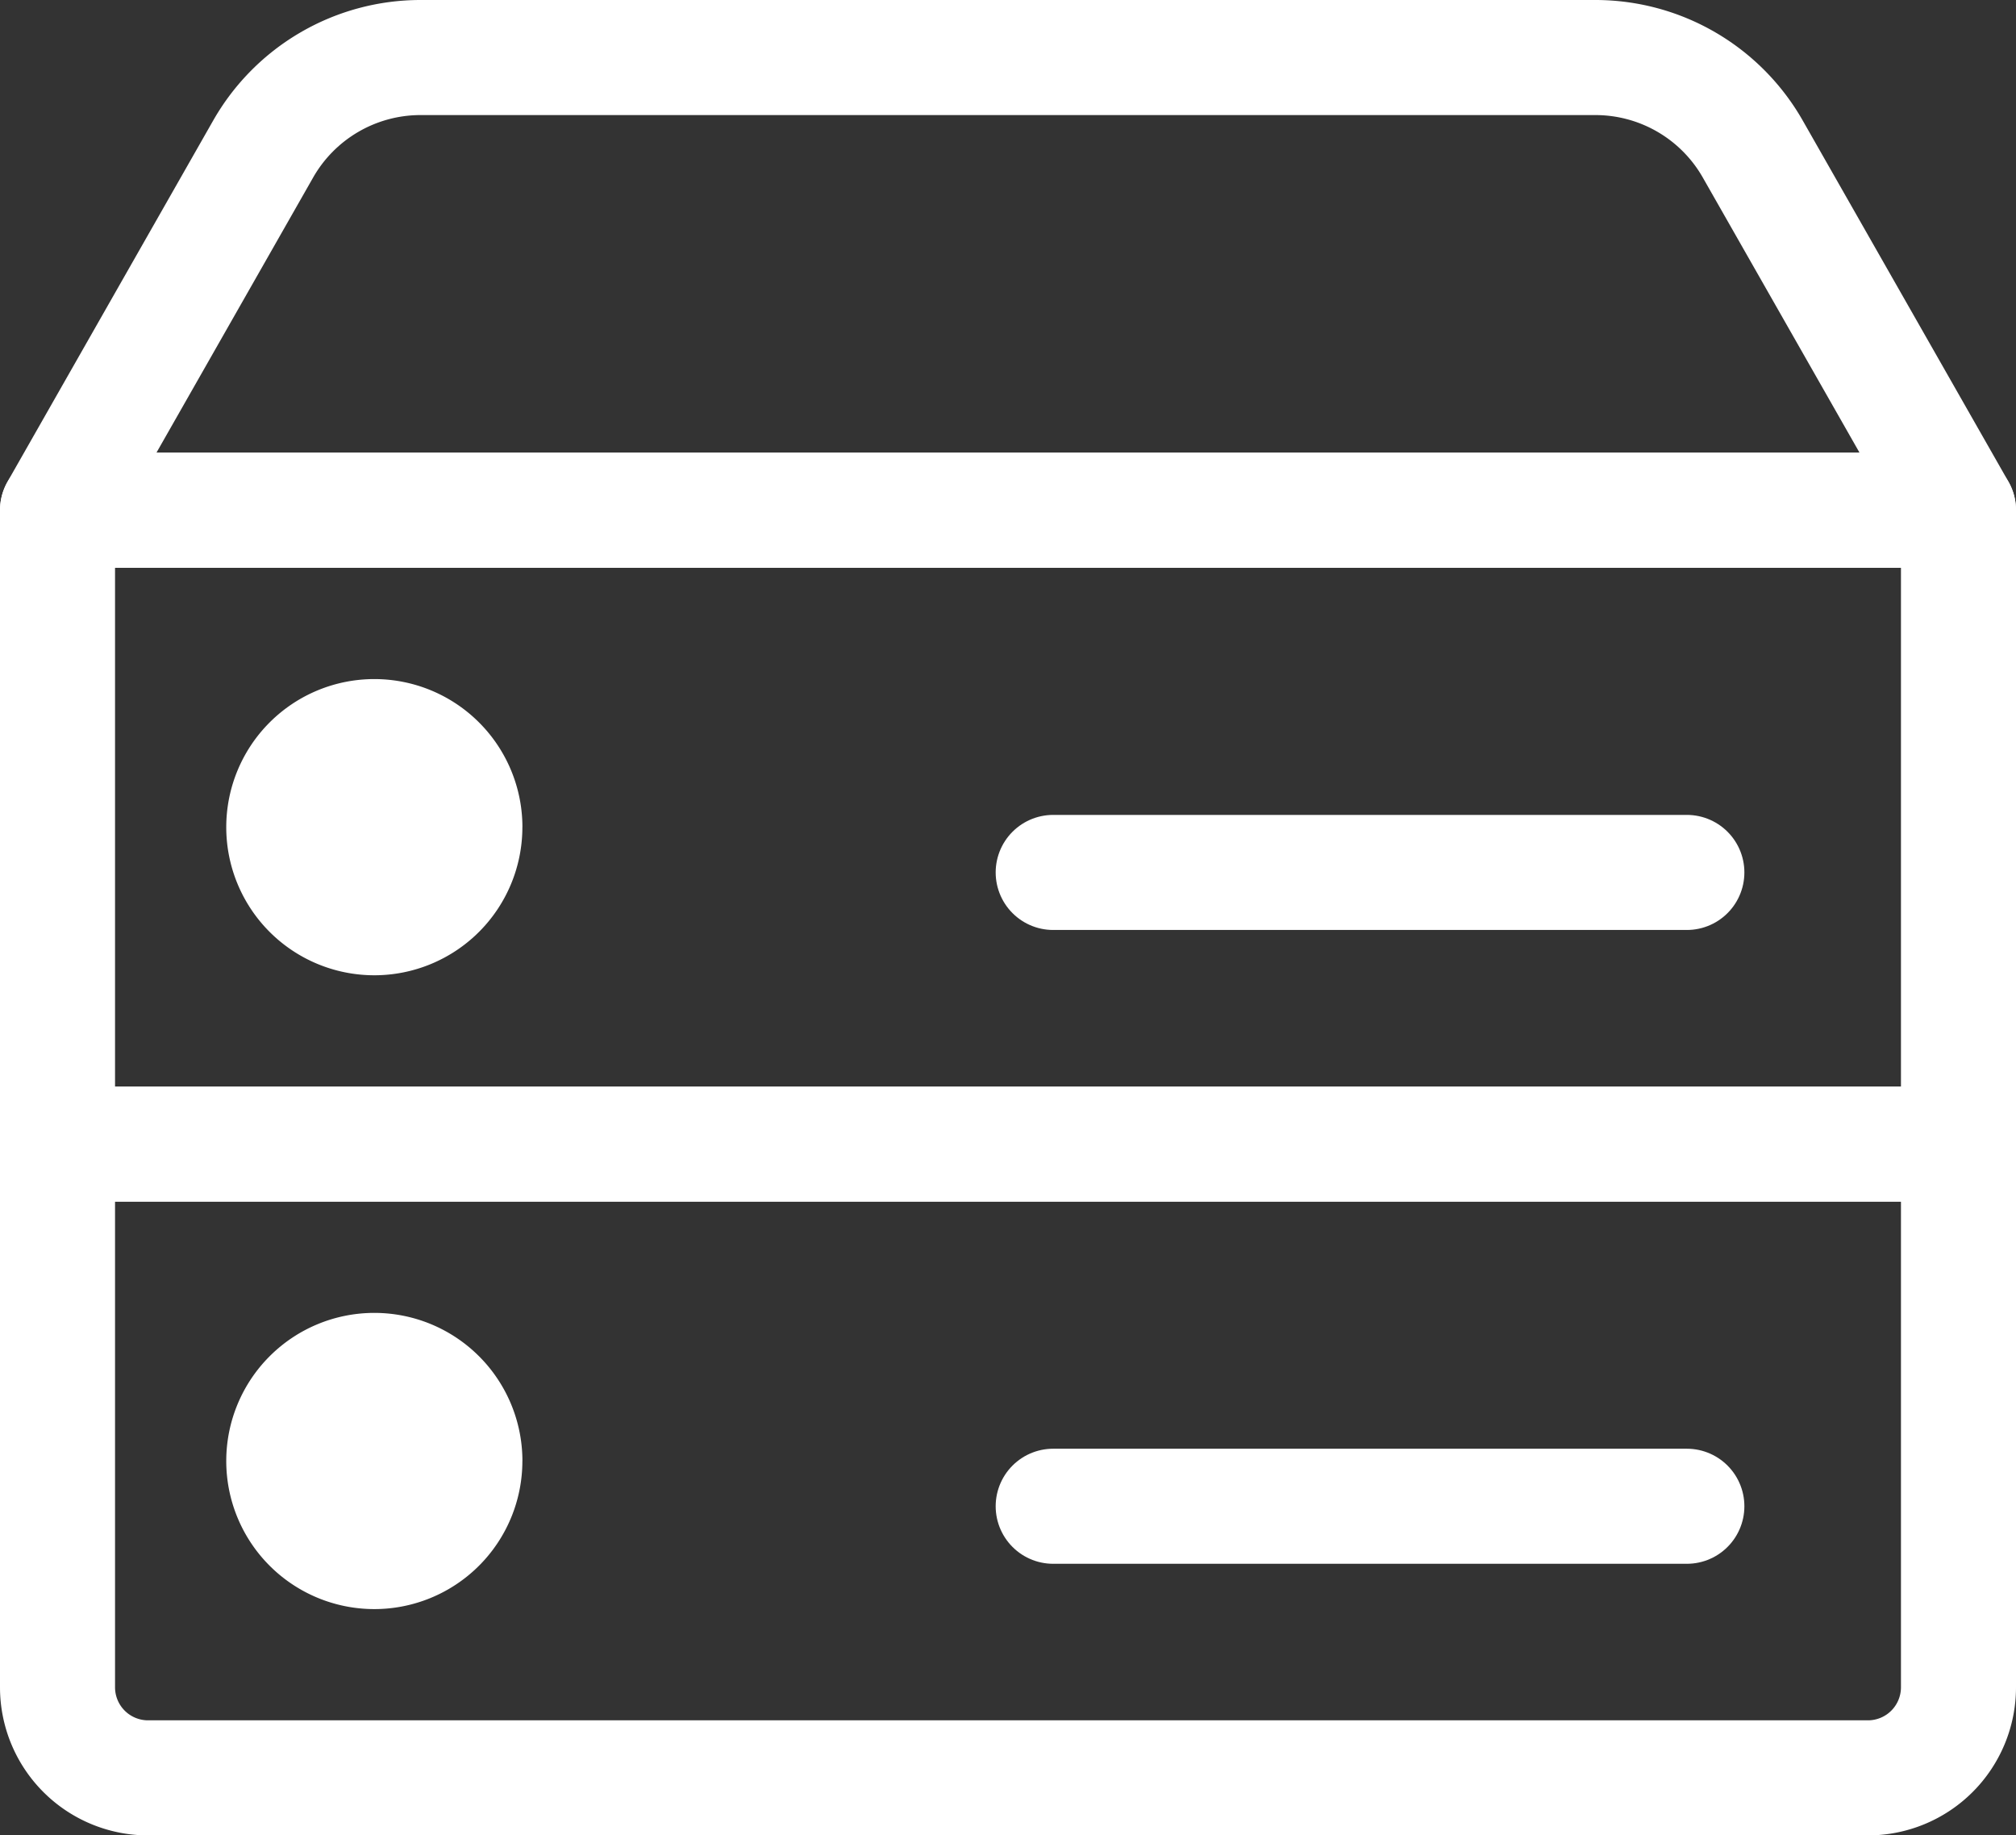 <?xml version="1.0" encoding="UTF-8"?> <svg xmlns="http://www.w3.org/2000/svg" width="52.571" height="47.85" viewBox="0 0 52.571 47.85"><rect x="0" y="0" width="52.571" height="47.85" fill="#333333" stroke="none"/><g id="Group_26089" data-name="Group 26089" transform="translate(-842.051 -1385.65)"><rect id="Rectangle_3101" data-name="Rectangle 3101" width="49.571" height="16.524" transform="translate(843.551 1398.953)" fill="none" stroke="#fff" stroke-linecap="round" stroke-linejoin="round" stroke-width="3"></rect><path id="Path_63182" data-name="Path 63182" d="M50.071,12.3H.5L5.863,2.884A4.724,4.724,0,0,1,9.966.5h30.64a4.724,4.724,0,0,1,4.1,2.384Z" transform="translate(843.051 1386.65)" fill="none" stroke="#fff" stroke-linecap="round" stroke-linejoin="round" stroke-width="3"></path><path id="Path_63183" data-name="Path 63183" d="M47.711,29.024H2.861A2.361,2.361,0,0,1,.5,26.663V12.5H50.071V26.663A2.361,2.361,0,0,1,47.711,29.024Z" transform="translate(843.051 1402.976)" fill="none" stroke="#fff" stroke-linecap="round" stroke-linejoin="round" stroke-width="3"></path><path id="Path_63184" data-name="Path 63184" d="M7.721,10.361A2.361,2.361,0,1,1,5.361,8a2.361,2.361,0,0,1,2.361,2.361" transform="translate(846.452 1396.854)" fill="#fff" stroke="#fff" stroke-width="3"></path><path id="Path_63185" data-name="Path 63185" d="M7.721,17.361A2.361,2.361,0,1,1,5.361,15a2.361,2.361,0,0,1,2.361,2.361" transform="translate(846.452 1406.378)" fill="#fff" stroke="#fff" stroke-width="3"></path><line id="Line_57" data-name="Line 57" x2="16.524" transform="translate(869.515 1408.395)" fill="none" stroke="#fff" stroke-linecap="round" stroke-miterlimit="10" stroke-width="3"></line><line id="Line_58" data-name="Line 58" x2="16.524" transform="translate(869.515 1424.919)" fill="none" stroke="#fff" stroke-linecap="round" stroke-miterlimit="10" stroke-width="3"></line></g></svg> 
